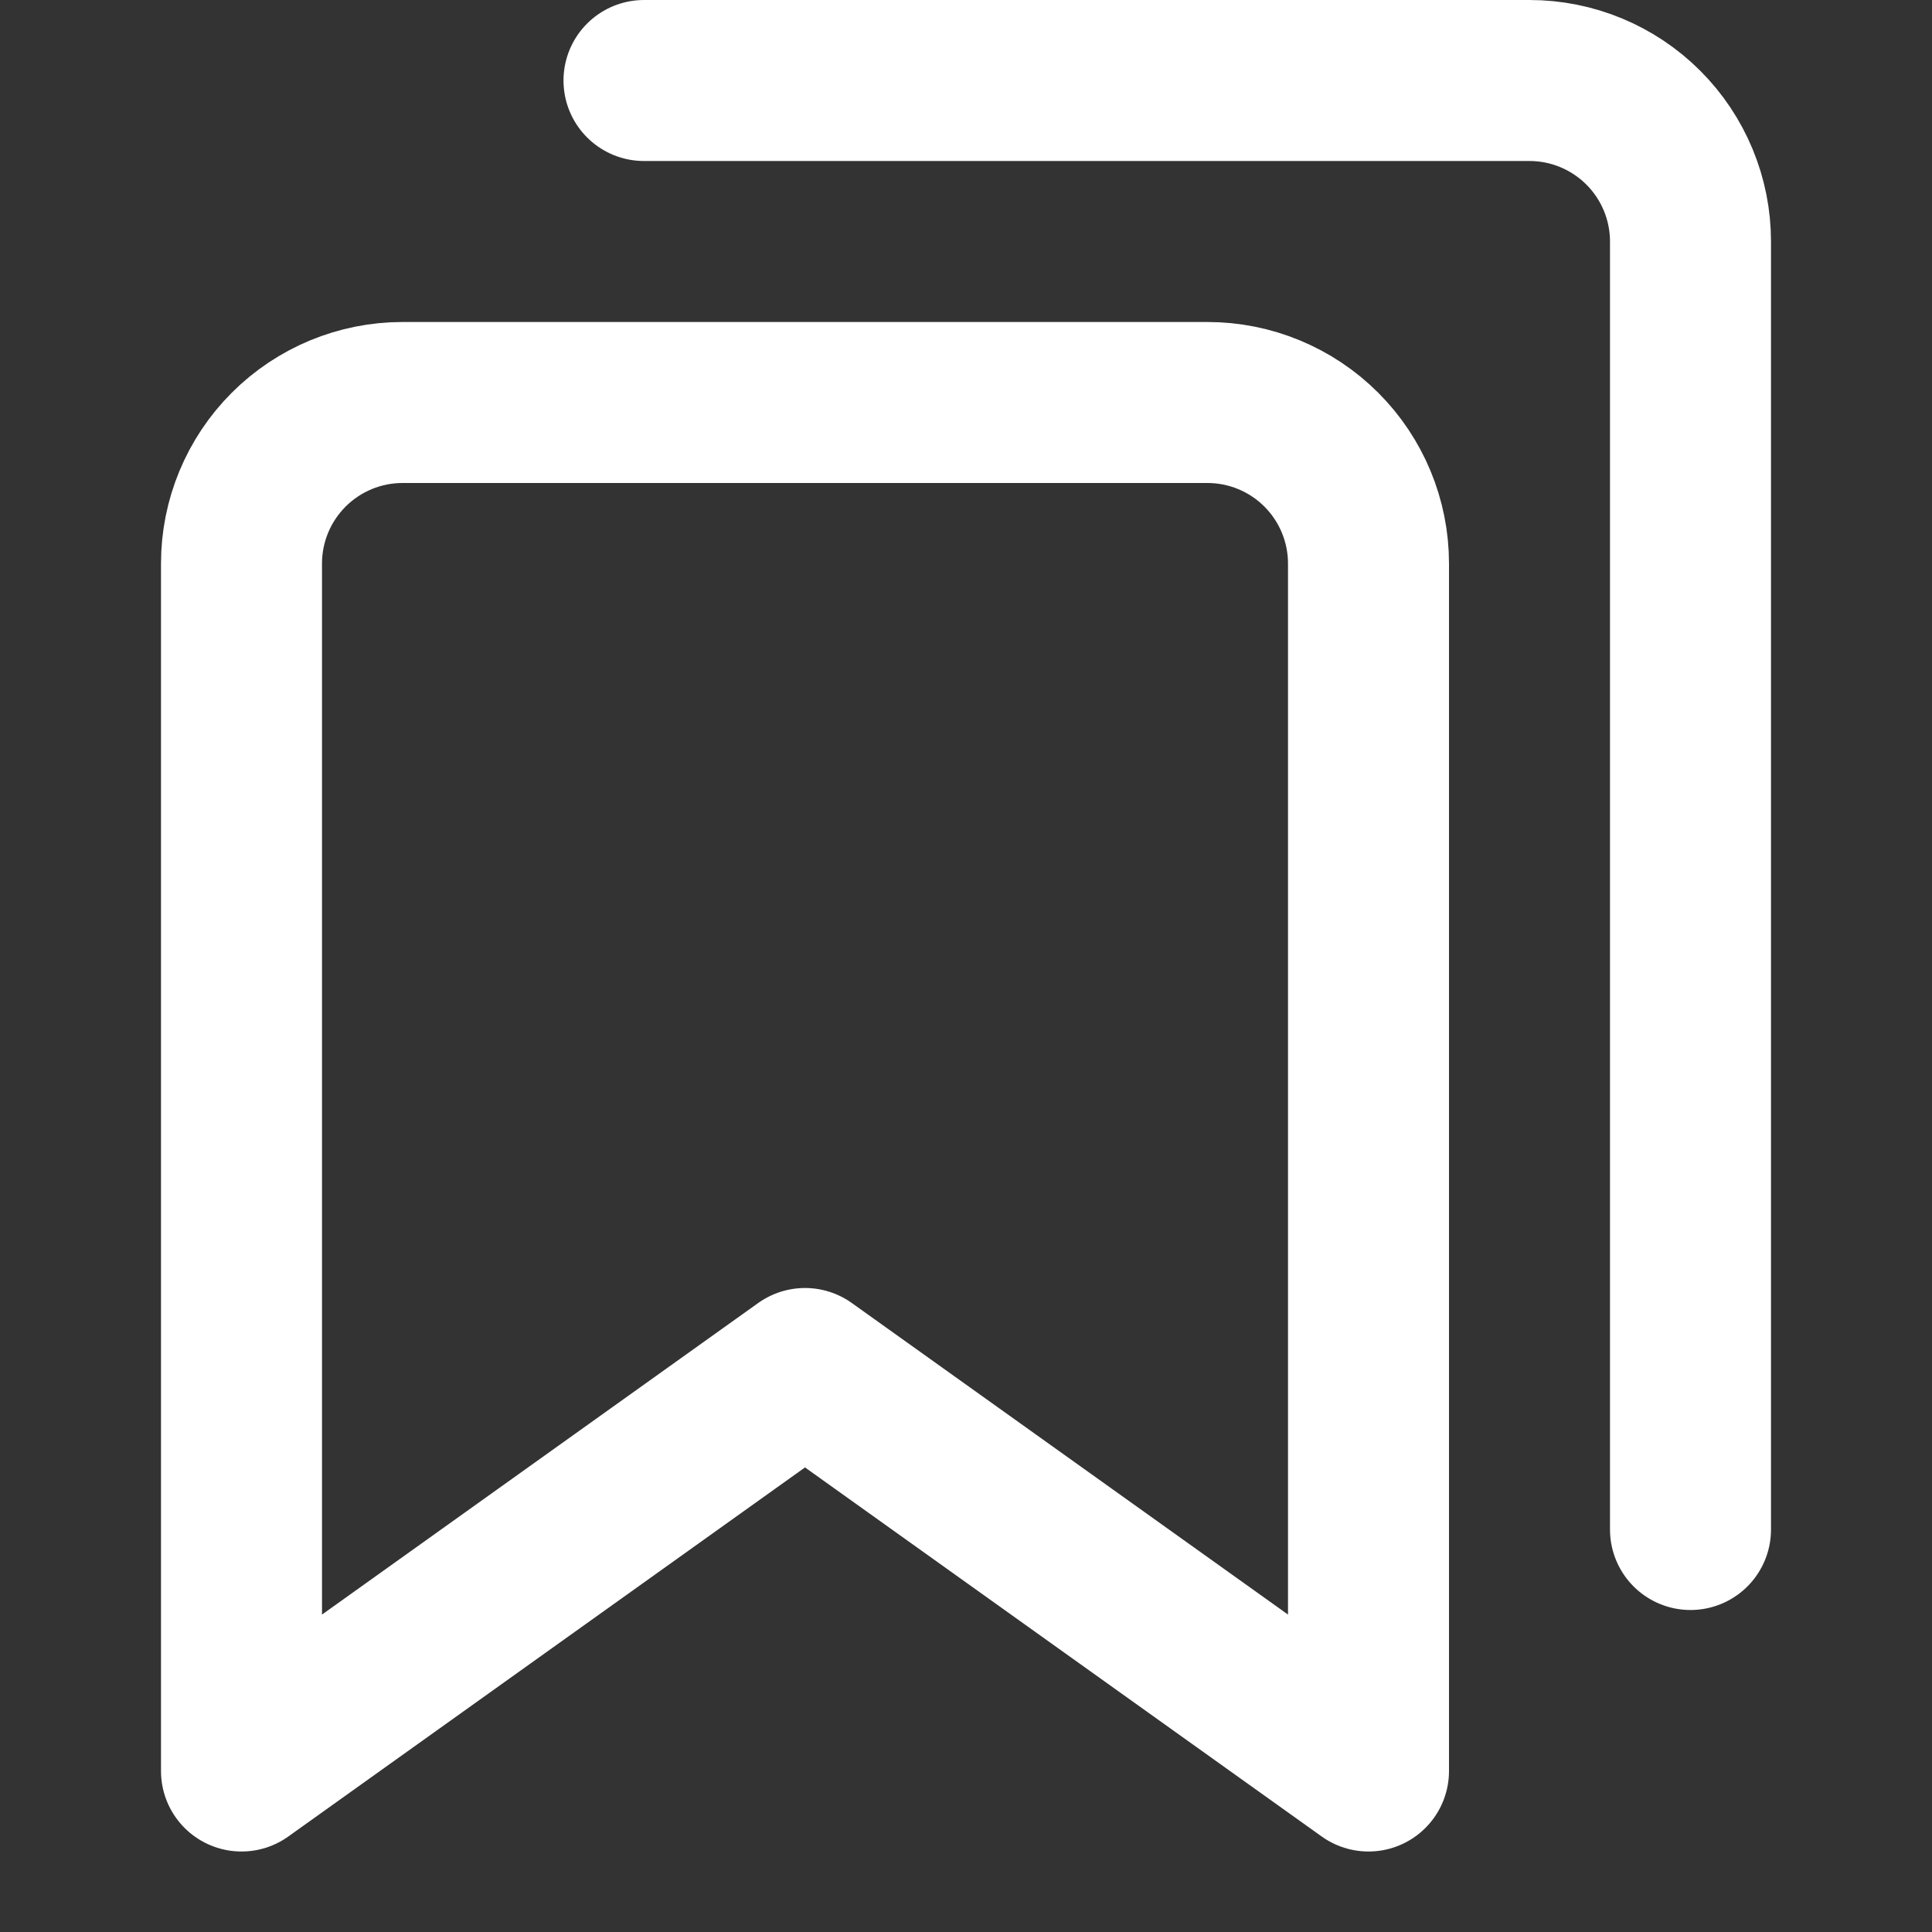 <?xml version="1.0" encoding="UTF-8"?>
<svg xmlns="http://www.w3.org/2000/svg" width="24" height="24" viewBox="0 0 24 24" fill="none">
  <rect x="0" y="0" width="24" height="24" fill="#333333" stroke="none"/>
  <path d="M17 22L10 17L3 22V7C3 6.47 3.211 5.961 3.586 5.586C3.961 5.211 4.47 5 5 5H15C15.53 5 16.039 5.211 16.414 5.586C16.789 5.961 17 6.47 17 7V22Z" stroke="white" stroke-width="2" stroke-linecap="round" stroke-linejoin="round"></path>
  <path d="M8 1H19C19.53 1 20.039 1.211 20.414 1.586C20.789 1.961 21 2.47 21 3V19" stroke="white" stroke-width="2" stroke-linecap="round" stroke-linejoin="round"></path>
</svg>
